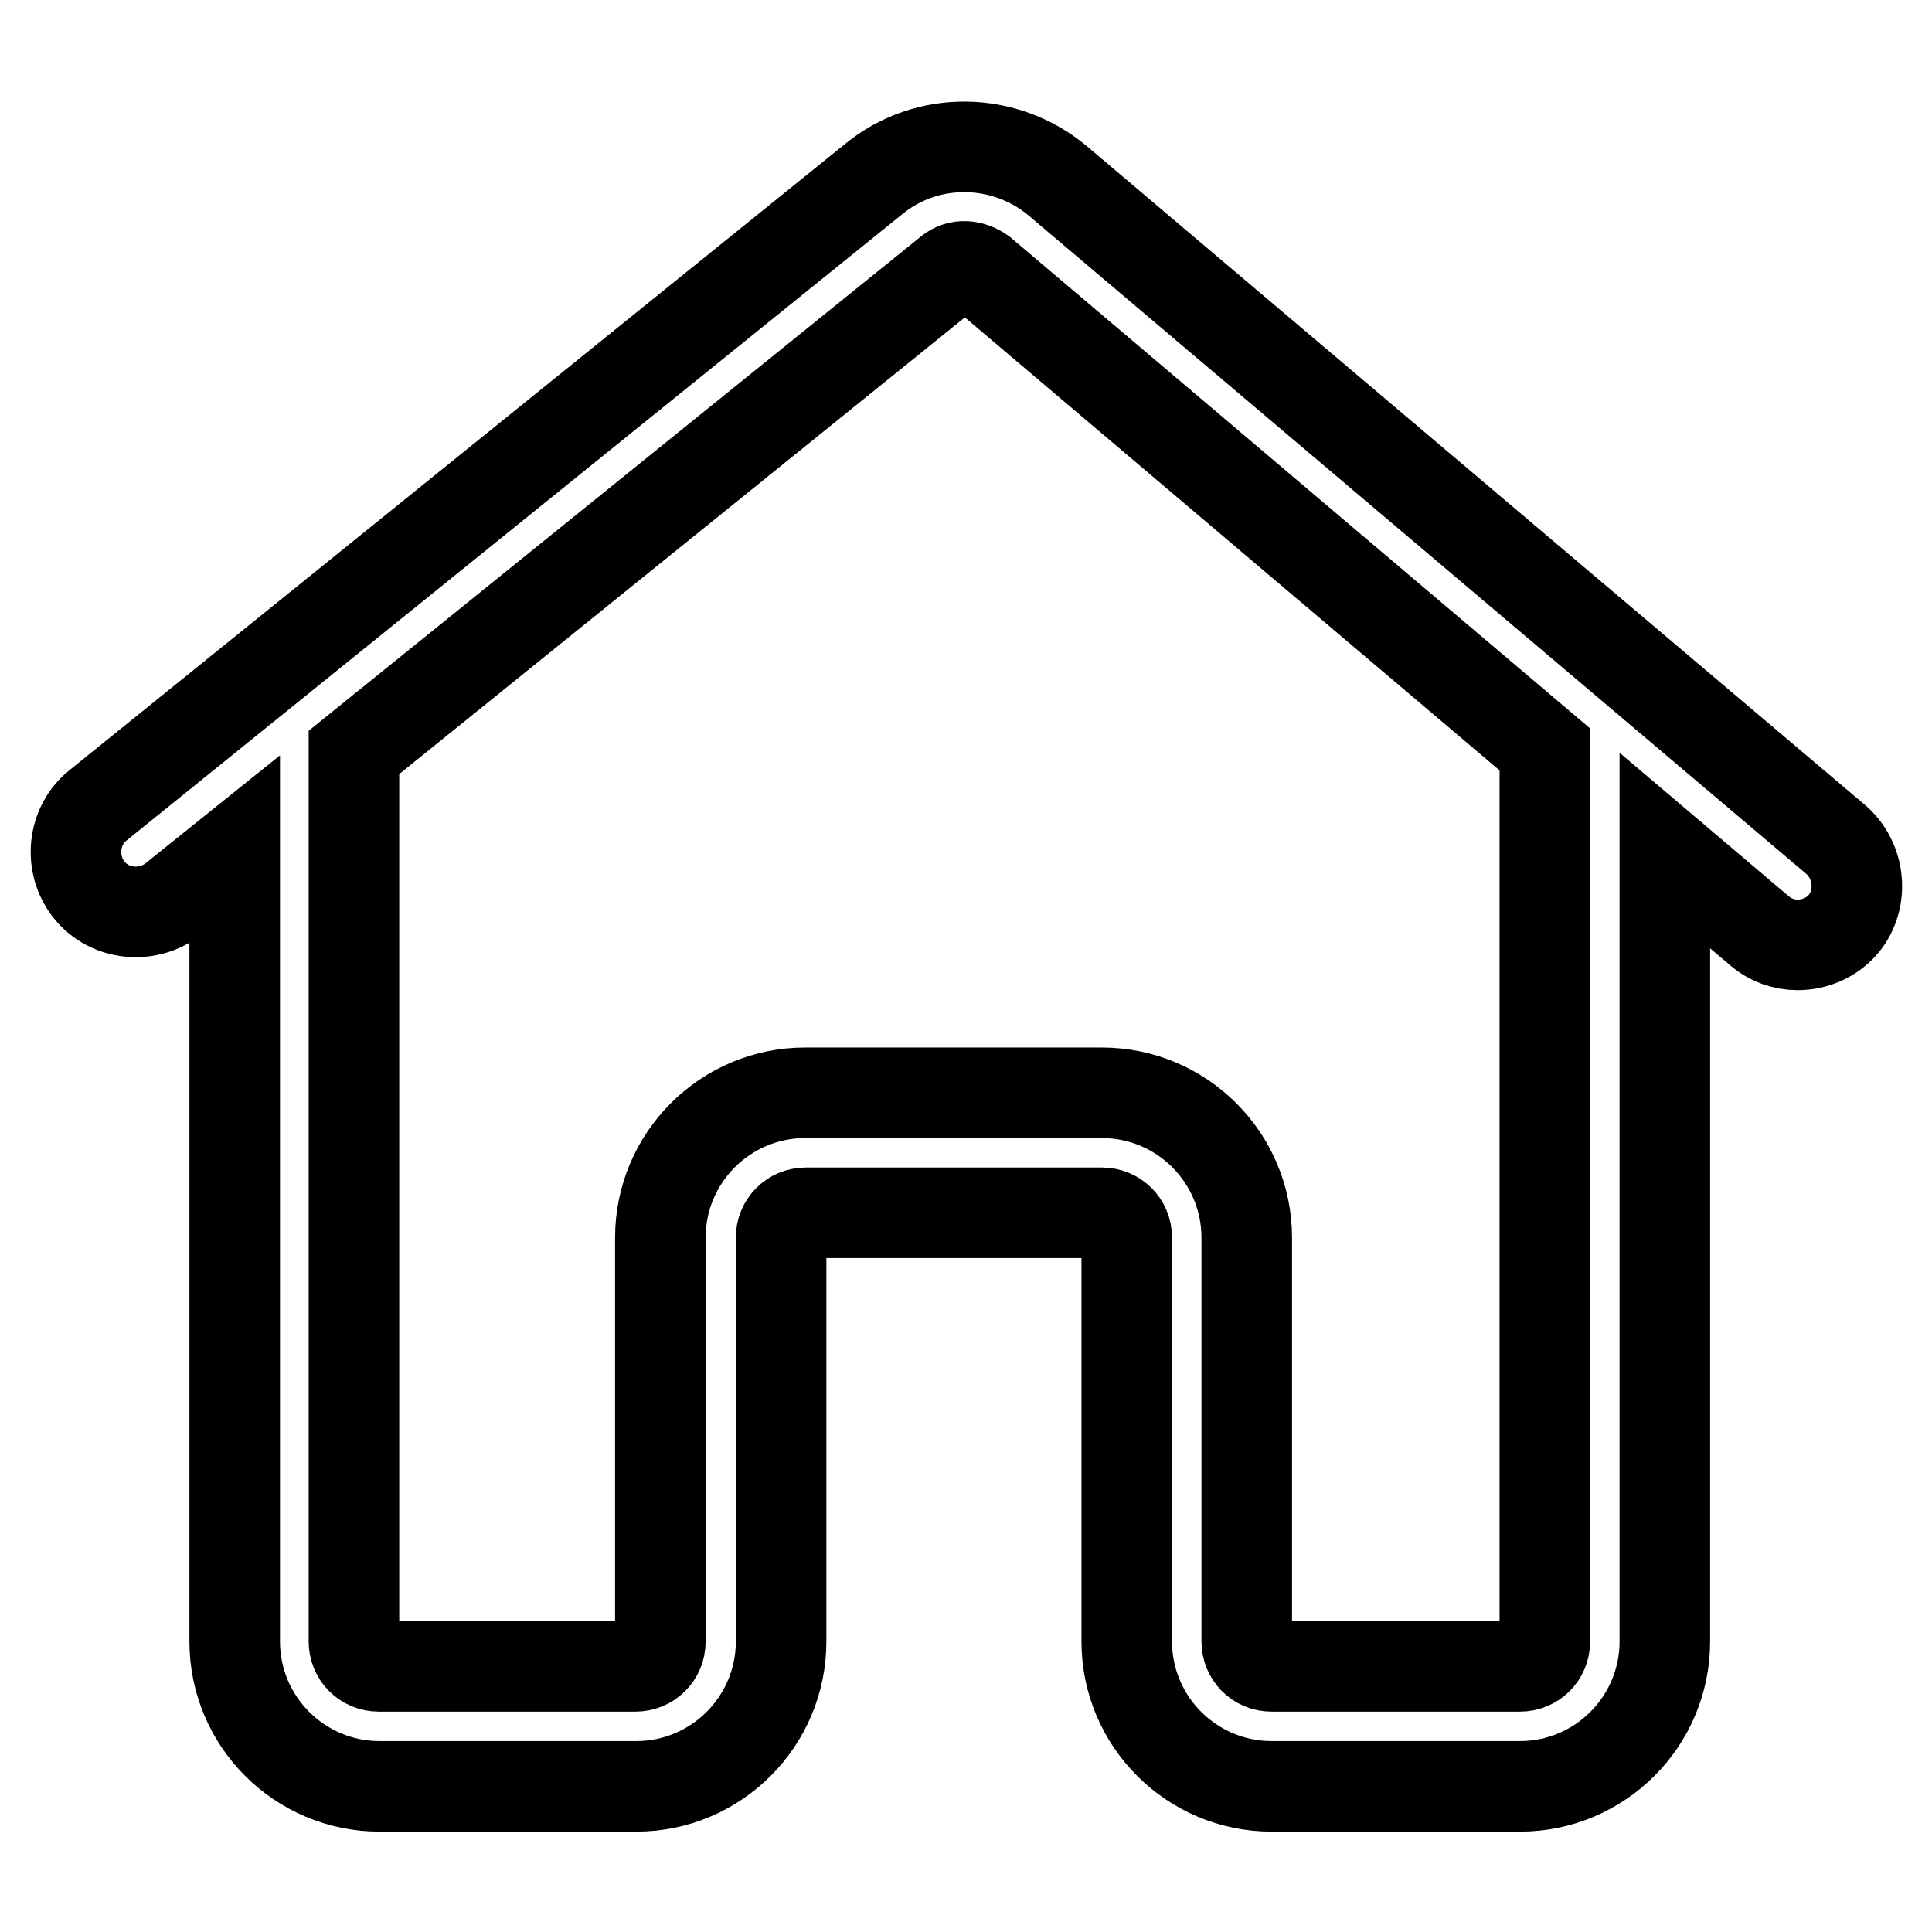 <?xml version="1.0" encoding="utf-8"?>
<!-- Svg Vector Icons : http://www.onlinewebfonts.com/icon -->
<!DOCTYPE svg PUBLIC "-//W3C//DTD SVG 1.1//EN" "http://www.w3.org/Graphics/SVG/1.1/DTD/svg11.dtd">
<svg version="1.1" xmlns="http://www.w3.org/2000/svg" xmlns:xlink="http://www.w3.org/1999/xlink" x="0px" y="0px" viewBox="0 0 256 256" enable-background="new 0 0 256 256" xml:space="preserve">
<g> <path stroke-width="12" fill-opacity="0" stroke="#000000"  d="M125.8,36L46.9,99.7c0,0.1,0,0.2,0,0.3v117.5c0,1.8,1.4,3.3,3.3,3.3h34c1.8,0,3.3-1.4,3.3-3.3V164 c0-10.6,8.6-19.2,19.2-19.2H146c10.6,0,19.2,8.6,19.2,19.2v53.5c0,1.8,1.4,3.3,3.3,3.3h32.9c1.8,0,3.3-1.4,3.3-3.3V100 c0-0.3,0-0.5,0-0.7l-74.6-63.2C128.7,35.1,127,35,125.8,36z M243.2,111.2l-103-87.2c-7-5.9-17.3-6.1-24.4-0.3L13,106.7 c-3.4,2.7-3.9,7.8-1.2,11.2c2.7,3.4,7.8,3.9,11.2,1.2l8.1-6.5v104.9c0,10.6,8.6,19.2,19.2,19.2h34c10.6,0,19.2-8.6,19.2-19.2V164 c0-1.8,1.4-3.3,3.3-3.3H146c1.8,0,3.3,1.4,3.3,3.3v53.5c0,10.6,8.6,19.2,19.2,19.2h32.9c10.6,0,19.2-8.6,19.2-19.2V112.7l12.5,10.6 c1.5,1.3,3.3,1.9,5.1,1.9c2.2,0,4.5-0.9,6.1-2.8C247,119.1,246.5,114,243.2,111.2z"/></g>
</svg>